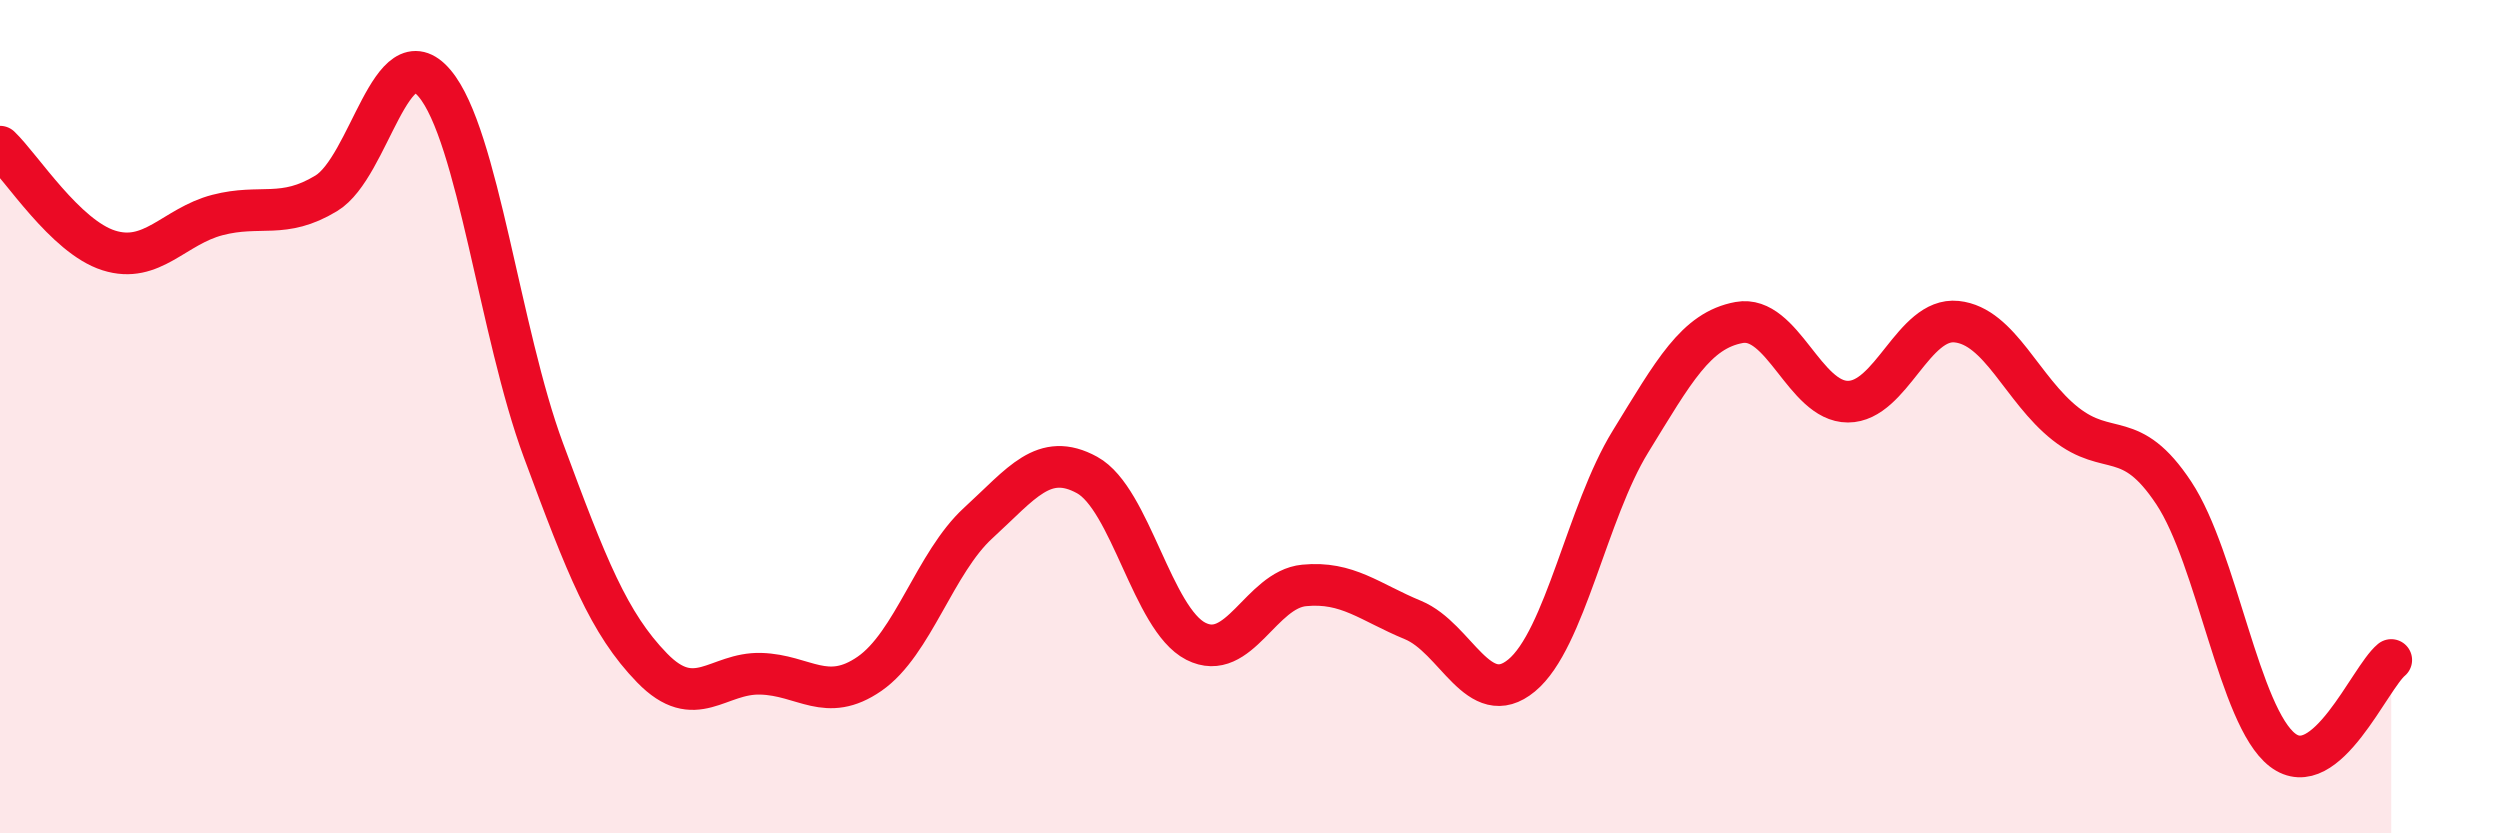 
    <svg width="60" height="20" viewBox="0 0 60 20" xmlns="http://www.w3.org/2000/svg">
      <path
        d="M 0,3.52 C 0.52,4.02 1.57,5.68 2.61,6.01 C 3.65,6.34 4.18,5.43 5.22,5.16 C 6.26,4.89 6.79,5.27 7.83,4.64 C 8.87,4.01 9.39,0.77 10.43,2 C 11.47,3.23 12,7.99 13.04,10.8 C 14.08,13.61 14.61,14.96 15.65,16.03 C 16.69,17.1 17.22,16.14 18.26,16.17 C 19.3,16.2 19.83,16.89 20.87,16.17 C 21.91,15.45 22.44,13.5 23.48,12.55 C 24.52,11.6 25.05,10.83 26.09,11.4 C 27.13,11.97 27.66,14.86 28.7,15.39 C 29.74,15.92 30.26,14.15 31.3,14.05 C 32.34,13.95 32.87,14.45 33.91,14.88 C 34.95,15.31 35.48,17.07 36.52,16.21 C 37.56,15.35 38.09,12.29 39.13,10.6 C 40.17,8.91 40.7,7.93 41.74,7.74 C 42.78,7.55 43.31,9.64 44.35,9.64 C 45.39,9.64 45.92,7.61 46.96,7.72 C 48,7.83 48.53,9.35 49.57,10.17 C 50.61,10.99 51.13,10.26 52.17,11.83 C 53.21,13.4 53.74,17.2 54.78,18 C 55.82,18.8 56.87,16.27 57.39,15.84L57.39 20L0 20Z"
        fill="#EB0A25"
        opacity="0.1"
        stroke-linecap="round"
        stroke-linejoin="round"
      />
      <path
        d="M 0,3.52 C 0.52,4.02 1.57,5.68 2.61,6.01 C 3.65,6.34 4.18,5.43 5.22,5.16 C 6.26,4.89 6.79,5.27 7.83,4.64 C 8.87,4.01 9.39,0.77 10.43,2 C 11.47,3.23 12,7.99 13.04,10.8 C 14.08,13.61 14.61,14.96 15.65,16.03 C 16.69,17.1 17.22,16.14 18.26,16.17 C 19.3,16.2 19.83,16.89 20.87,16.17 C 21.91,15.45 22.44,13.5 23.48,12.55 C 24.52,11.6 25.05,10.83 26.09,11.4 C 27.13,11.97 27.66,14.86 28.7,15.39 C 29.74,15.92 30.26,14.15 31.3,14.05 C 32.34,13.95 32.87,14.45 33.91,14.88 C 34.95,15.31 35.48,17.07 36.52,16.21 C 37.56,15.35 38.09,12.29 39.13,10.6 C 40.17,8.91 40.7,7.93 41.74,7.74 C 42.78,7.55 43.31,9.64 44.35,9.64 C 45.39,9.64 45.92,7.61 46.96,7.72 C 48,7.83 48.53,9.35 49.57,10.17 C 50.61,10.99 51.13,10.26 52.17,11.83 C 53.21,13.4 53.74,17.2 54.78,18 C 55.82,18.8 56.87,16.27 57.39,15.84"
        stroke="#EB0A25"
        stroke-width="1"
        fill="none"
        stroke-linecap="round"
        stroke-linejoin="round"
      />
    </svg>
  